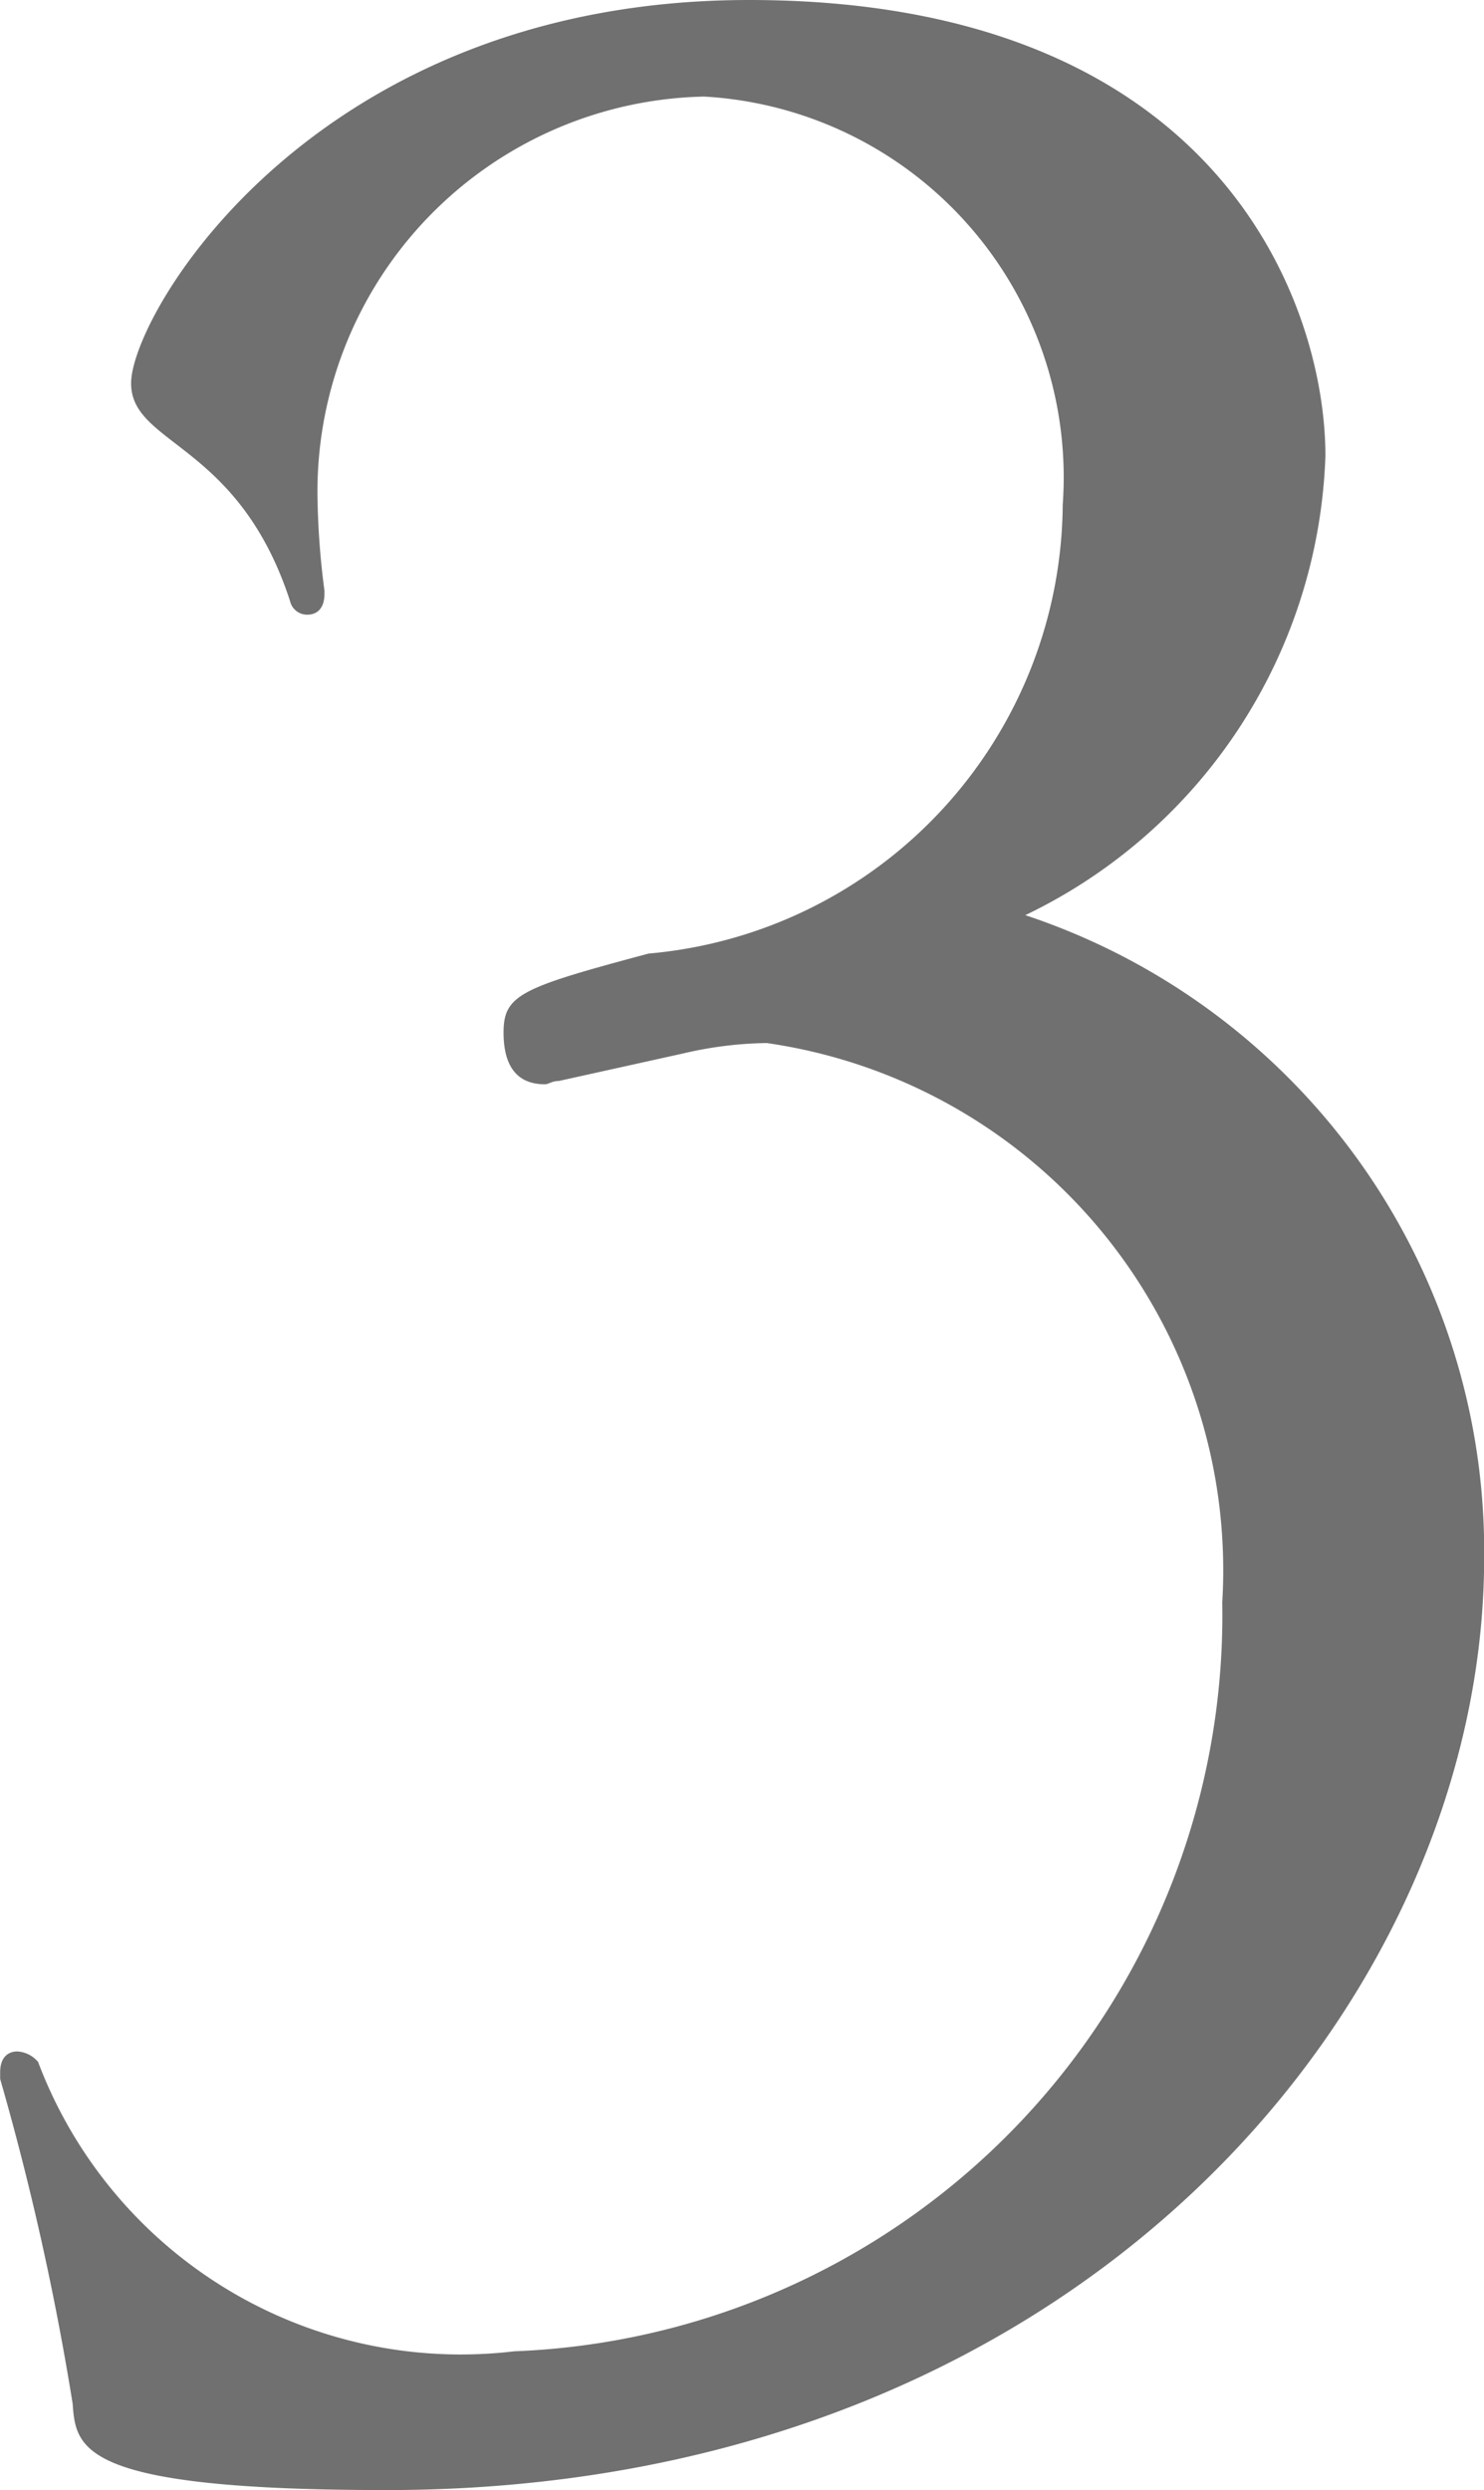 <svg xmlns="http://www.w3.org/2000/svg" width="9.395" height="15.754" viewBox="0 0 9.395 15.754">
  <path id="パス_739" data-name="パス 739" d="M24.1,8.063c-.044,0-.065.021-.088.021-.218,0-.262-.174-.262-.327,0-.24.11-.284.918-.5a2.872,2.872,0,0,0,2.622-2.84A2.413,2.413,0,0,0,25.02,1.835a2.5,2.5,0,0,0-2.447,2.579,4.966,4.966,0,0,0,.043.546v.022c0,.087-.043.131-.109.131a.111.111,0,0,1-.109-.087c-.328-1.005-1.006-.984-1.006-1.377,0-.437,1.158-2.425,3.912-2.425,2.971,0,3.649,1.922,3.649,2.884a3.348,3.348,0,0,1-1.9,2.906,4.24,4.24,0,0,1,2.905,4.064c0,2.8-2.555,5.9-6.948,5.9-1.944,0-1.967-.262-1.988-.546a17.449,17.449,0,0,0-.459-2.055v-.043c0-.087.044-.131.109-.131a.186.186,0,0,1,.131.066A2.86,2.86,0,0,0,23.818,16.1,4.662,4.662,0,0,0,28.3,11.362a3.37,3.37,0,0,0-2.884-3.539,2.434,2.434,0,0,0-.525.065Z" transform="translate(-20.562 -1.224)" fill="#707070"/>
</svg>
